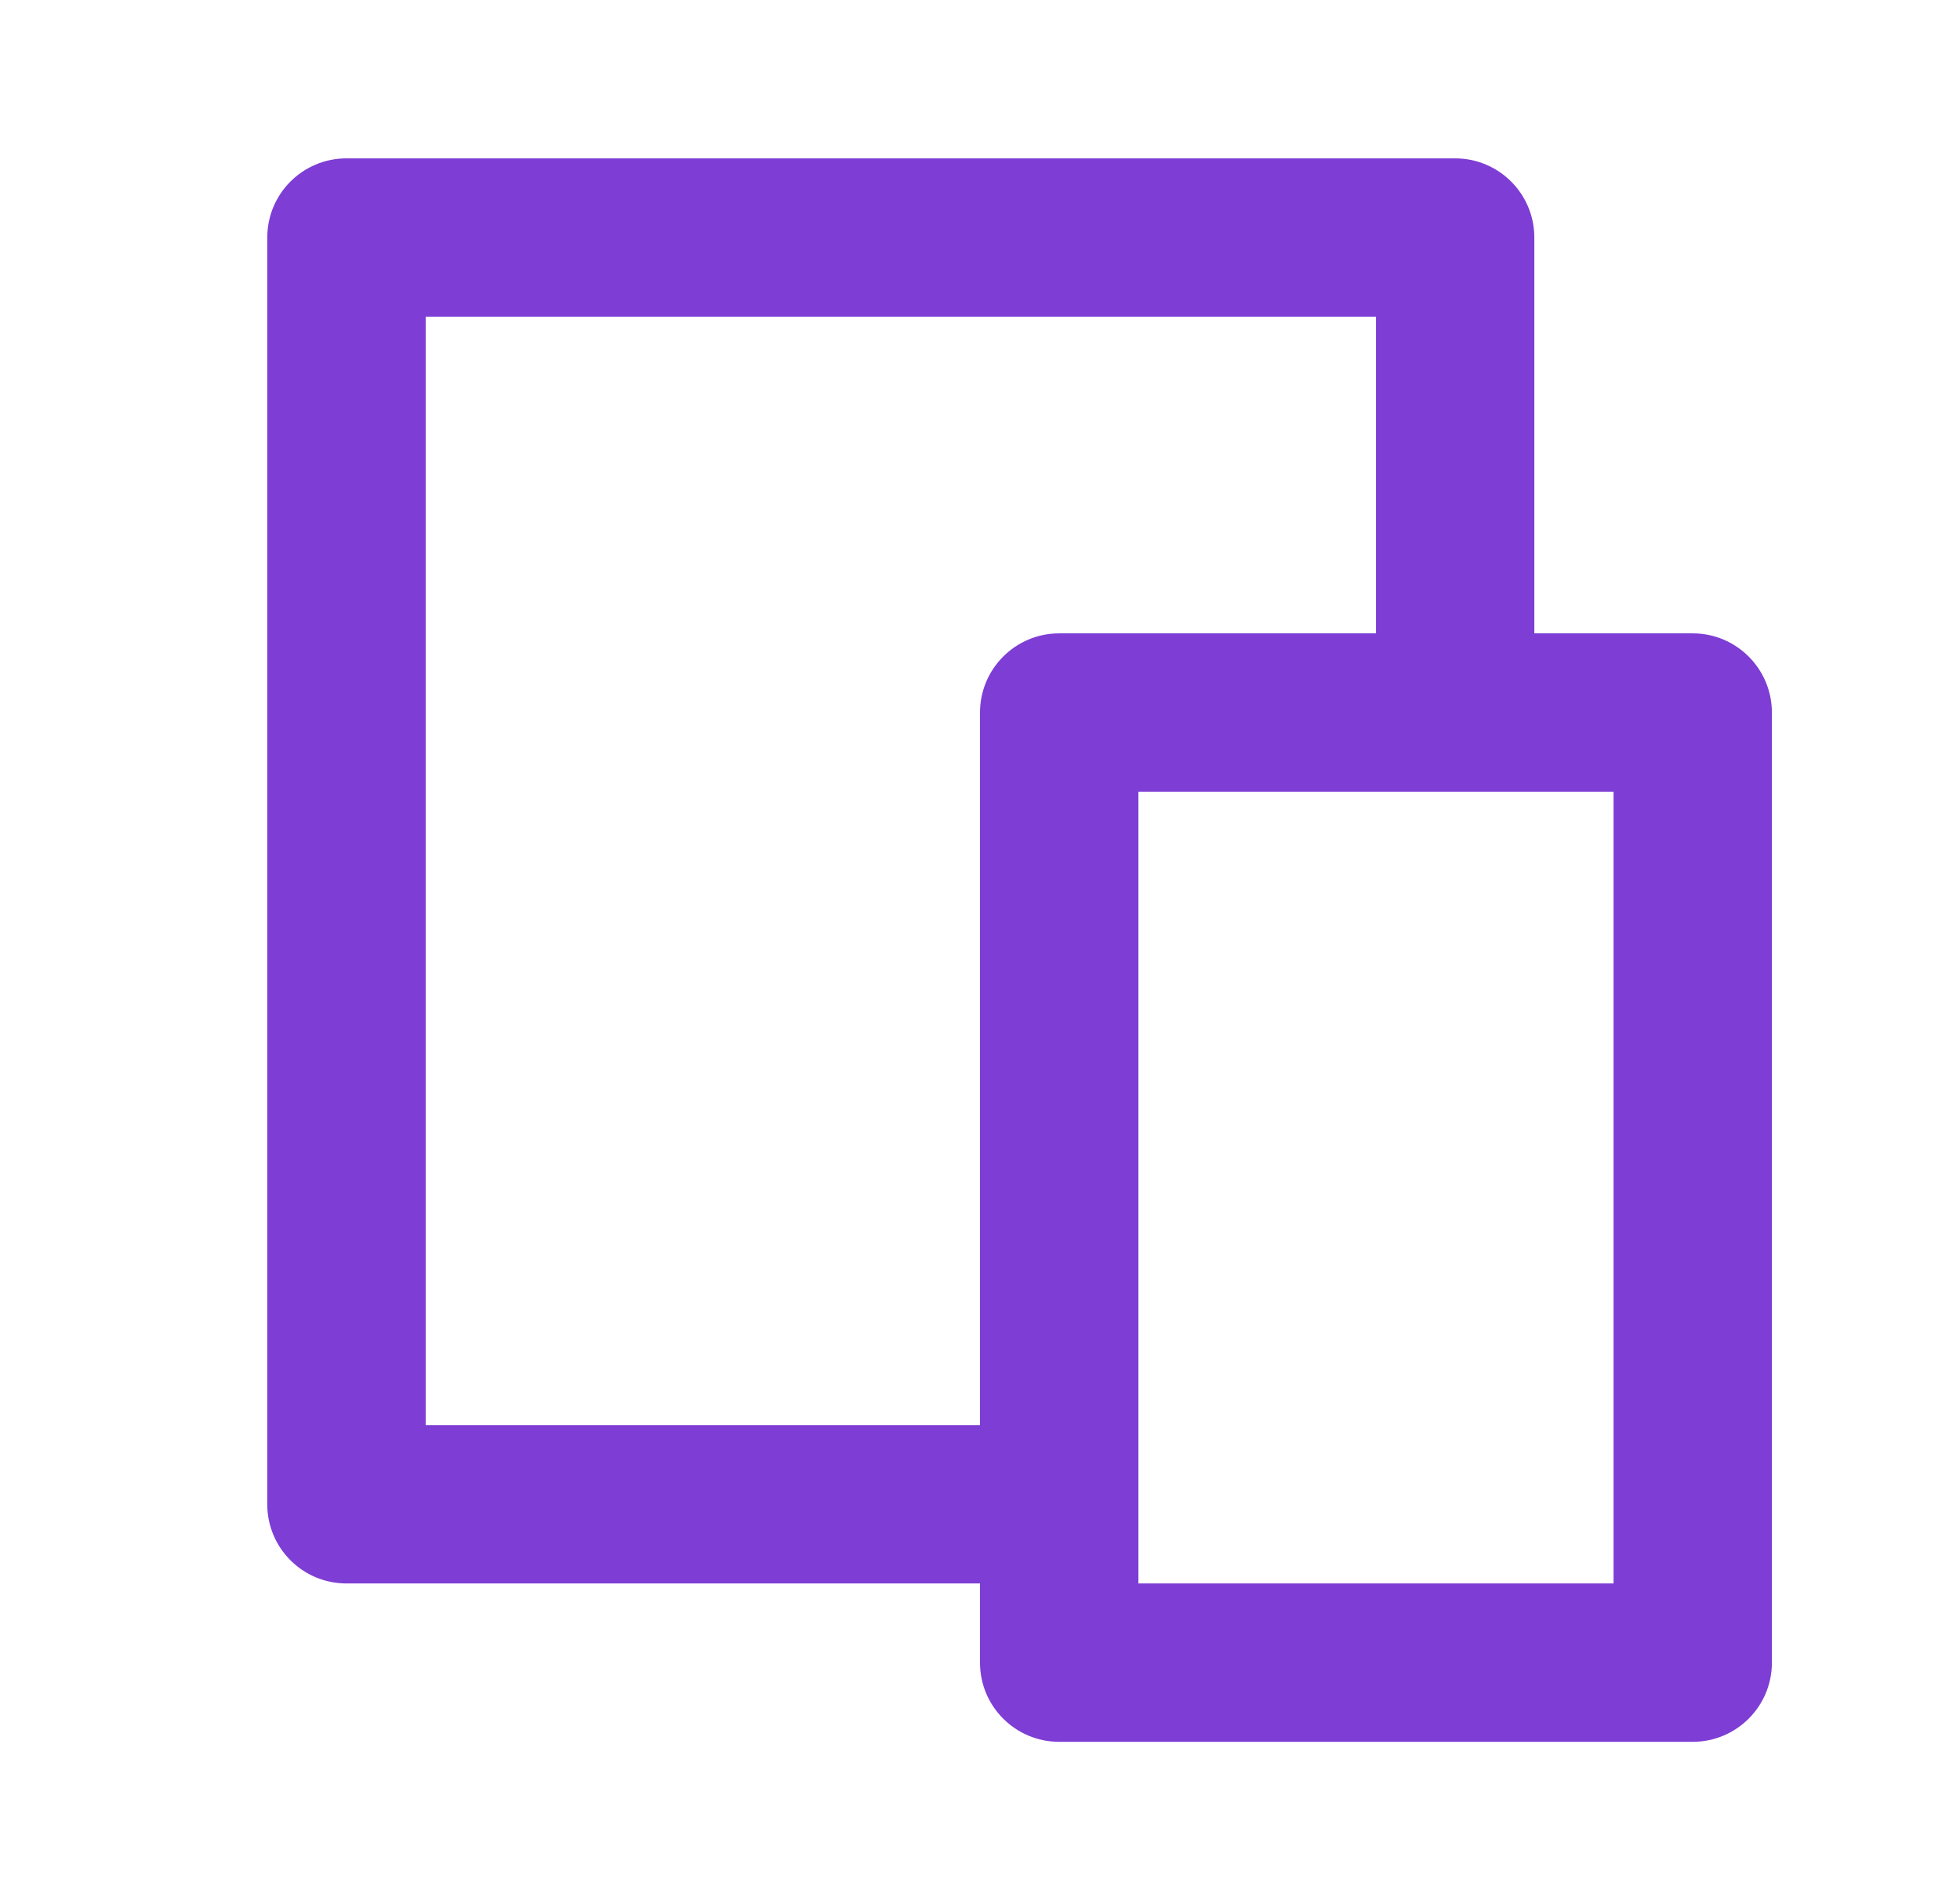<svg width="33" height="32" viewBox="0 0 33 32" fill="none" xmlns="http://www.w3.org/2000/svg">
<path d="M25.833 10.666H28.5C29.236 10.666 29.833 11.264 29.833 12V28C29.833 28.736 29.236 29.333 28.5 29.333H17.833C17.097 29.333 16.5 28.736 16.5 28V26.666H5.833C5.097 26.666 4.5 26.07 4.5 25.333V4C4.5 3.263 5.097 2.667 5.833 2.667H24.5C25.236 2.667 25.833 3.263 25.833 4V10.666ZM23.167 10.666V5.333H7.167V24H16.5V12C16.5 11.264 17.097 10.666 17.833 10.666H23.167ZM19.167 13.333V26.666H27.167V13.333H19.167Z" fill="#7E3DD4"/>
</svg>
